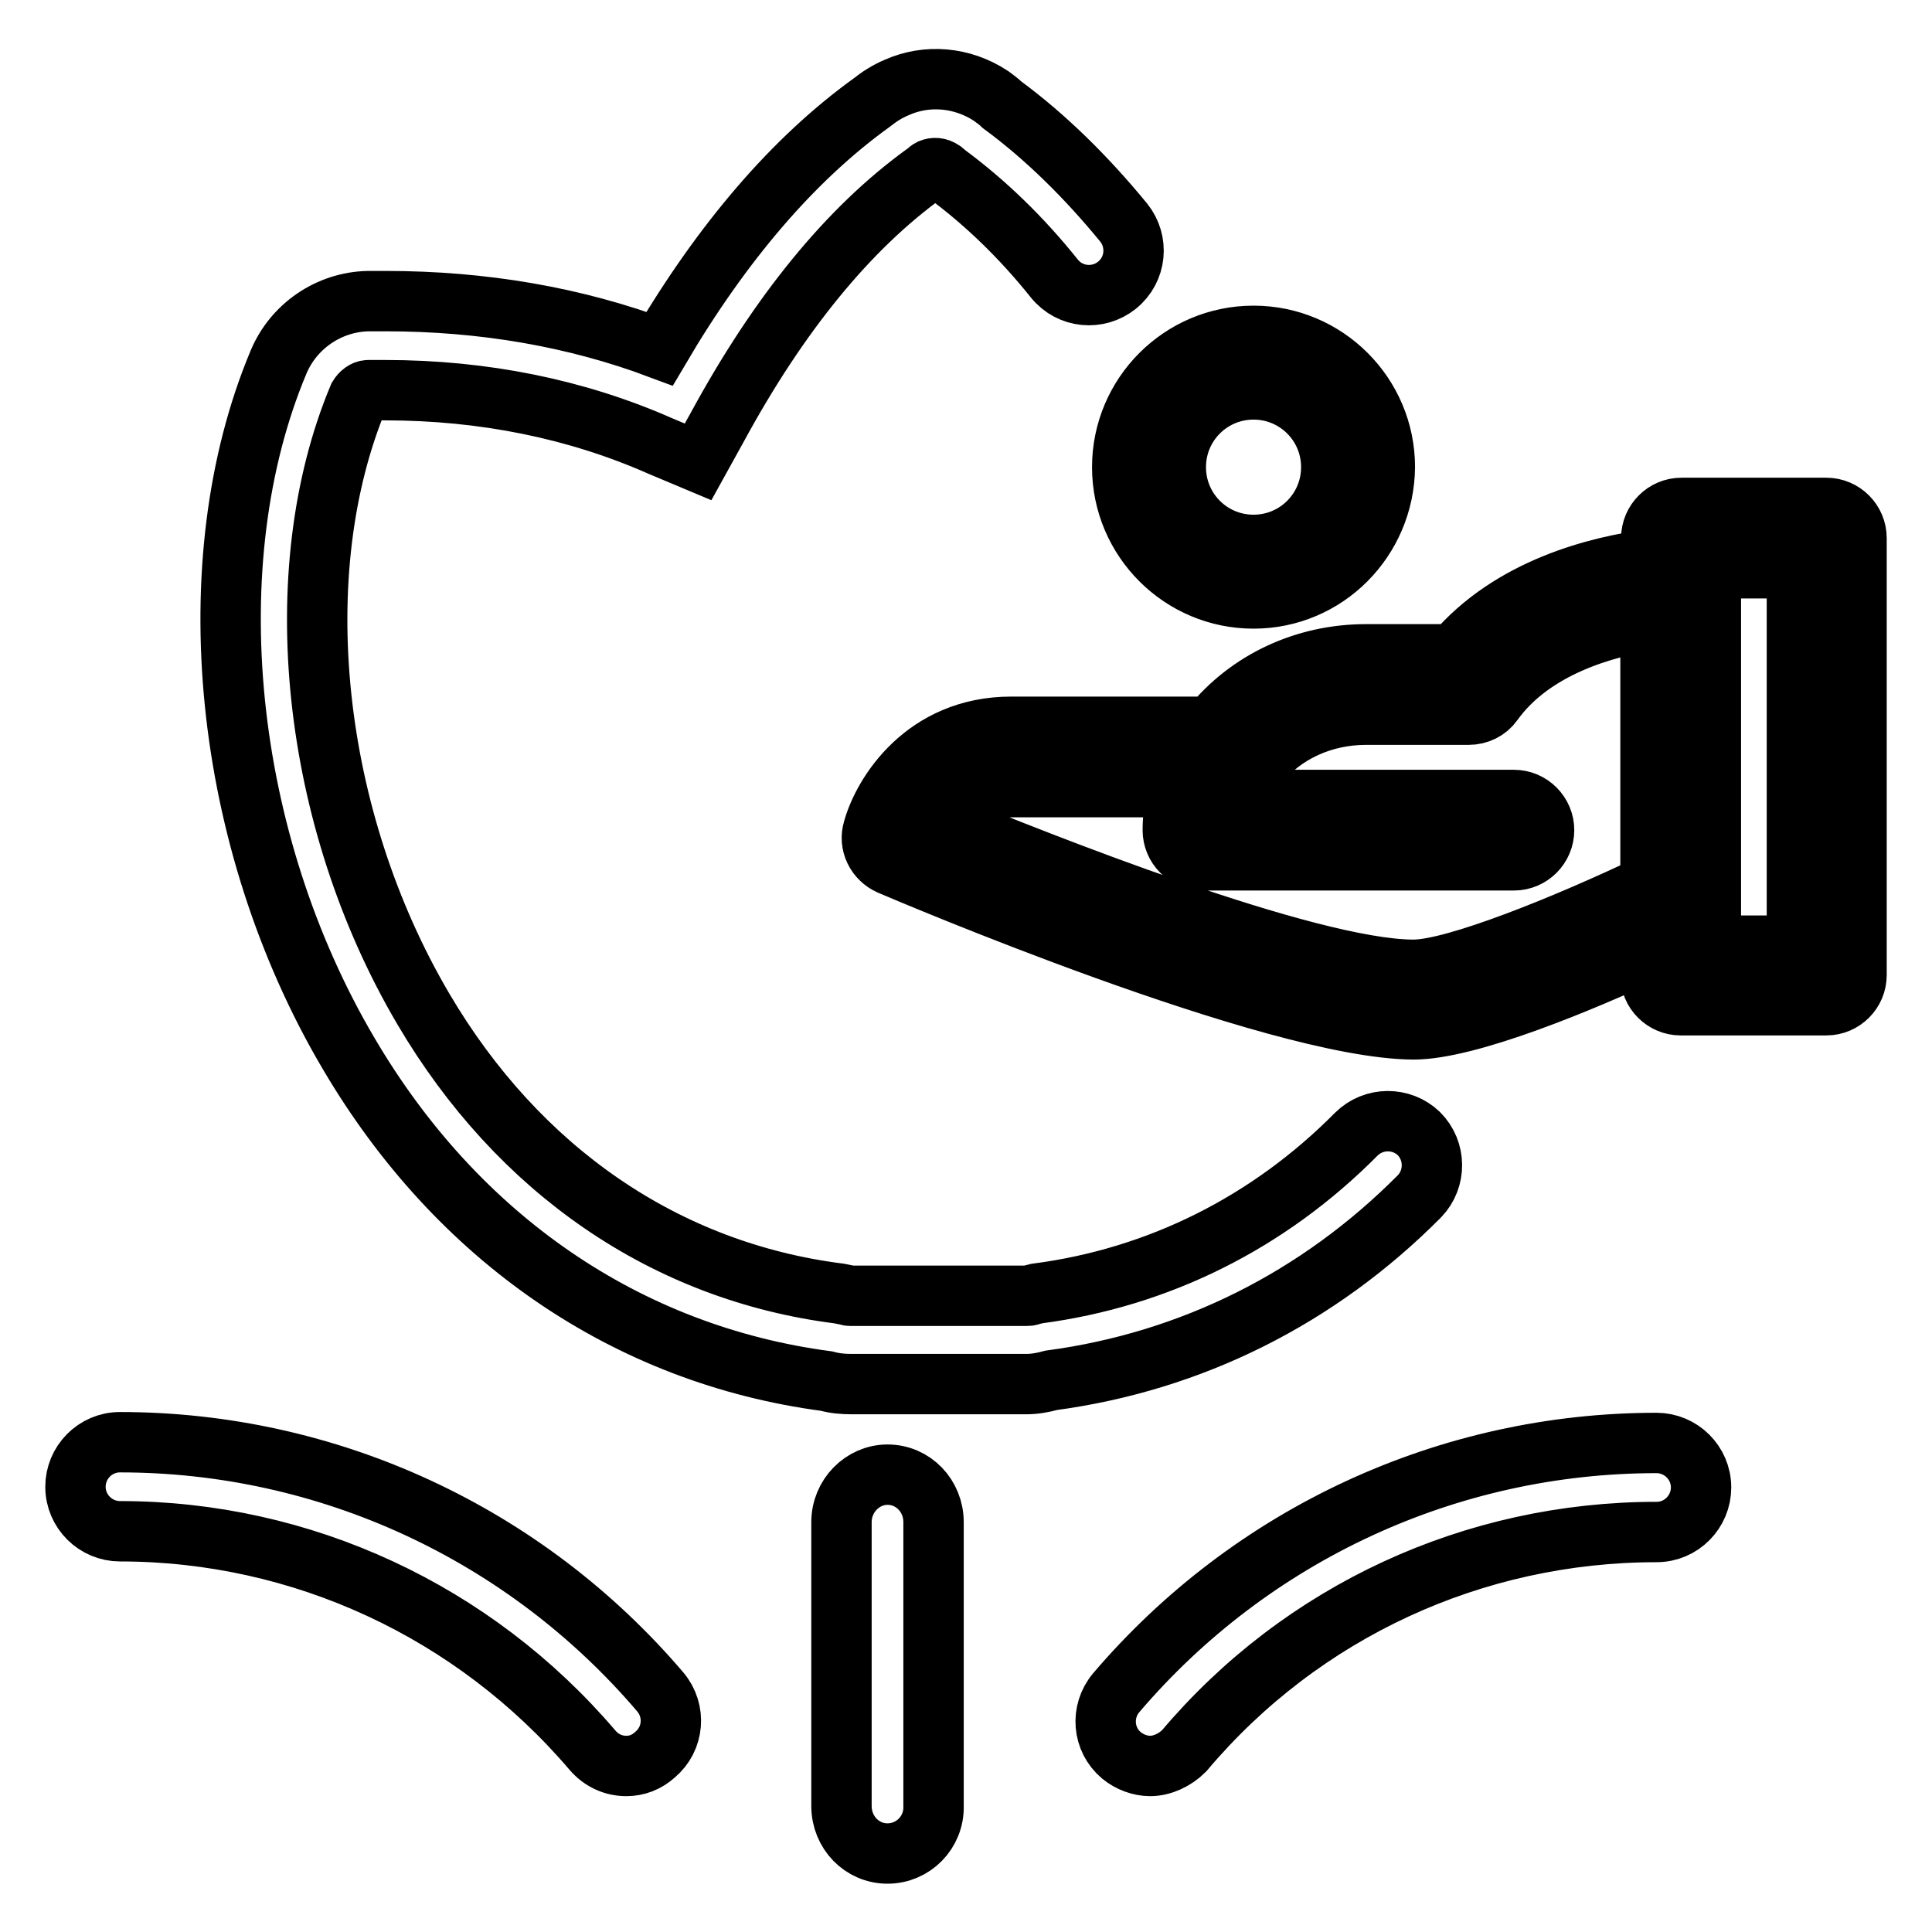 <?xml version="1.0" encoding="utf-8"?>
<!-- Svg Vector Icons : http://www.onlinewebfonts.com/icon -->
<!DOCTYPE svg PUBLIC "-//W3C//DTD SVG 1.1//EN" "http://www.w3.org/Graphics/SVG/1.1/DTD/svg11.dtd">
<svg version="1.1" xmlns="http://www.w3.org/2000/svg" xmlns:xlink="http://www.w3.org/1999/xlink" x="0px" y="0px" viewBox="0 0 256 256" enable-background="new 0 0 256 256" xml:space="preserve">
<g> <path stroke-width="8" fill-opacity="0" stroke="#000000"  d="M136,183.4h-23.2c-1.1,0-2.2-0.1-3.3-0.4c-26.4-3.5-48.9-18.9-63.3-43.4c-16.7-28.3-20.4-65.1-9.3-91.6 c2-4.8,6.7-8,11.9-8.1l2.3,0c12.9,0,25.1,2.1,36.3,6.3c8.3-14.1,17.7-25.1,28.1-32.6c1-0.8,2.1-1.5,3.3-2c4-1.8,8.7-1.4,12.5,1.1 c0.5,0.4,1,0.7,1.5,1.2c5.7,4.2,11.1,9.5,16.1,15.6c2,2.5,1.7,6.2-0.9,8.3c-2.5,2-6.2,1.7-8.3-0.9c-4.4-5.5-9.2-10.1-14.2-13.8 l-0.6-0.5c-0.6-0.4-1.1-0.4-1.6-0.2c-0.2,0.1-0.3,0.2-0.4,0.3l-0.4,0.3c-10.1,7.3-19.3,18.6-27.4,33.5l-2.6,4.7l-5-2.1 c-11.1-4.9-23.4-7.4-36.5-7.4l-2.2,0c-0.5,0-1,0.4-1.3,0.9c-9.7,23.2-6.3,55.8,8.6,81.1c12.6,21.4,32.1,34.8,55.1,37.7l1,0.2 c0.1,0,0.3,0.1,0.4,0.1H136c0.2,0,0.4,0,0.6-0.1l0.8-0.2c16.1-2.1,30.7-9.4,42.3-21.1c2.3-2.3,6-2.3,8.3-0.1c2.3,2.3,2.3,6,0.1,8.3 c-13.4,13.5-30.2,21.9-48.8,24.4C138.2,183.2,137.1,183.4,136,183.4z M117.6,245.6c-3.4,0-6.1-2.8-6.1-6.3v-37.6 c0-3.5,2.8-6.3,6.1-6.3c3.4,0,6.1,2.8,6.1,6.3v37.6C123.8,242.8,121,245.6,117.6,245.6z M152.4,234c-1.3,0-2.7-0.5-3.8-1.4 c-2.5-2.1-2.8-5.8-0.7-8.3c17.9-21,44-33.1,71.6-33.1c3.2,0,5.9,2.6,5.9,5.9c0,3.2-2.6,5.9-5.9,5.9c-24.2,0-47,10.5-62.6,29 C155.7,233.2,154,234,152.4,234z M83,234c-1.7,0-3.3-0.7-4.5-2.1c-15.7-18.4-38.5-29-62.6-29c-3.2,0-5.9-2.6-5.9-5.9 c0-3.2,2.6-5.9,5.9-5.9c27.6,0,53.7,12.1,71.6,33.1c2.1,2.5,1.8,6.2-0.7,8.3C85.7,233.5,84.4,234,83,234z M166.1,78.6 c9.2,0,16.6-7.5,16.6-16.6c0-9.2-7.5-16.6-16.6-16.6c-9.2,0-16.6,7.5-16.6,16.6C149.4,71.1,156.9,78.6,166.1,78.6z M166.1,50.9 c6.1,0,11.1,5,11.1,11.1c0,6.1-5,11.1-11.1,11.1S155,68.1,155,62C155,55.9,160,50.9,166.1,50.9z M116.4,110.2 c-0.4,1.6,0.4,3.2,1.8,3.8c2,0.9,50.7,21.6,69,21.7h0.1c7.5,0,24-7.1,32.1-10.9v4.5c0,1.8,1.4,3.2,3.2,3.2H242 c1.8,0,3.2-1.5,3.2-3.2v-58c0-1.8-1.4-3.2-3.2-3.2h-19.3c-1.8,0-3.2,1.4-3.2,3.2v3.5c-5.9,0.7-18.7,3.2-26.4,12.7h-12 c-7.9,0-15.2,3.4-20,9.4C161,97,161,97,161,97.1h-26.9C122.9,97.1,117.7,105.6,116.4,110.2z M225.9,74.6h12.9v51.5h-12.9V74.6z  M187.3,129.3c-14.6-0.1-52.6-15.4-63.5-20c1.4-2.4,4.5-5.8,10.3-5.8h23.3c-0.7,2.1-1.1,4.2-1.1,6.4c0,1.8,1.5,3.2,3.2,3.2h41.2 c1.8,0,3.2-1.4,3.2-3.2c0-1.8-1.4-3.2-3.2-3.2h-37.5c0.5-2,1.5-4,3-5.8c3.6-4.4,9-7,15-7h13.6c1.1,0,2-0.5,2.6-1.3 c5.7-8,16.7-10.5,22.2-11.3v36.4C211.3,121.6,193.8,129.2,187.3,129.3L187.3,129.3L187.3,129.3z M187.3,136.4 c-18.5-0.1-67.3-20.9-69.4-21.8c-1.8-0.8-2.8-2.8-2.2-4.7c1.3-4.7,6.8-13.6,18.3-13.6h26.5c4.9-6.1,12.4-9.6,20.5-9.6h11.7 c7.5-8.9,19.2-11.7,26.1-12.6v-2.8c0-2.2,1.8-4,4-4H242c2.2,0,4,1.8,4,4v57.9c0,2.2-1.8,4-4,4h-19.3c-2.2,0-4-1.8-4-4v-3.3 C209.7,130.1,194.6,136.4,187.3,136.4z M117.1,110.4c-0.3,1.2,0.3,2.4,1.4,2.9c2,0.9,50.6,21.6,68.7,21.7c7.6,0,24.8-7.6,31.9-10.8 l1.1-0.5v5.6c0,1.4,1.1,2.5,2.5,2.5H242c1.4,0,2.5-1.1,2.5-2.5V71.3c0-1.4-1.1-2.5-2.5-2.5h-19.3c-1.4,0-2.5,1.1-2.5,2.5v4.1 l-0.7,0.1c-5.3,0.6-18.3,3.1-26,12.4l-0.2,0.3H181c-7.7,0-14.8,3.3-19.4,9.1c-0.1,0.1-0.1,0.1-0.1,0.2l-0.2,0.3H134 C123.4,97.8,118.3,106,117.1,110.4L117.1,110.4z M187.4,130L187.4,130c-14.8-0.1-52.6-15.3-63.8-20l-0.8-0.3l0.4-0.7 c1.4-2.3,4.6-6.2,10.9-6.2h24.3l-0.3,1c-0.7,2-1.1,4.1-1.1,6.2c0,1.4,1.1,2.5,2.5,2.5h41.2c1.4,0,2.5-1.1,2.5-2.5s-1.1-2.5-2.5-2.5 h-38.4l0.2-0.9c0.5-2.1,1.6-4.1,3.2-6.1c3.7-4.6,9.4-7.2,15.5-7.2h13.6c0.8,0,1.6-0.4,2-1.1c5.9-8.2,16.7-10.8,22.7-11.6l0.8-0.1 v37.7l-0.4,0.2C217.3,119.6,195,130,187.4,130L187.4,130z M187.3,128.5c5.5,0,20.3-6,31.4-11.3V82.2c-5.9,0.9-15.6,3.5-20.9,10.9 c-0.7,1-1.9,1.6-3.2,1.6h-13.6c-5.7,0-11,2.4-14.4,6.7c-1.2,1.5-2,3-2.6,4.6h36.6c2.2,0,4,1.8,4,4c0,2.2-1.8,4-4,4h-41.2 c-2.2,0-4-1.8-4-4c0-1.9,0.3-3.8,0.9-5.7h-22.3c-4.8,0-7.6,2.4-9.2,4.7C137,114,173.2,128.5,187.3,128.5L187.3,128.5z M239.5,126.8 h-14.4v-53h14.4V126.8L239.5,126.8z M226.7,125.3h11.4v-50h-11.4V125.3z M166.1,79.3c-9.6,0-17.4-7.8-17.4-17.4 c0-9.6,7.8-17.4,17.4-17.4c9.6,0,17.4,7.8,17.4,17.4C183.4,71.5,175.7,79.3,166.1,79.3z M166.1,46.1c-8.8,0-15.9,7.1-15.9,15.9 s7.1,15.9,15.9,15.9c8.8,0,15.9-7.1,15.9-15.9S174.8,46.1,166.1,46.1z M166.1,73.8c-6.5,0-11.8-5.3-11.8-11.8 c0-6.5,5.3-11.8,11.8-11.8c6.5,0,11.8,5.3,11.8,11.8C177.9,68.5,172.6,73.8,166.1,73.8z M166.1,51.6c-5.7,0-10.3,4.6-10.3,10.3 s4.6,10.3,10.3,10.3c5.7,0,10.3-4.6,10.3-10.3S171.8,51.6,166.1,51.6z"/></g>
</svg>